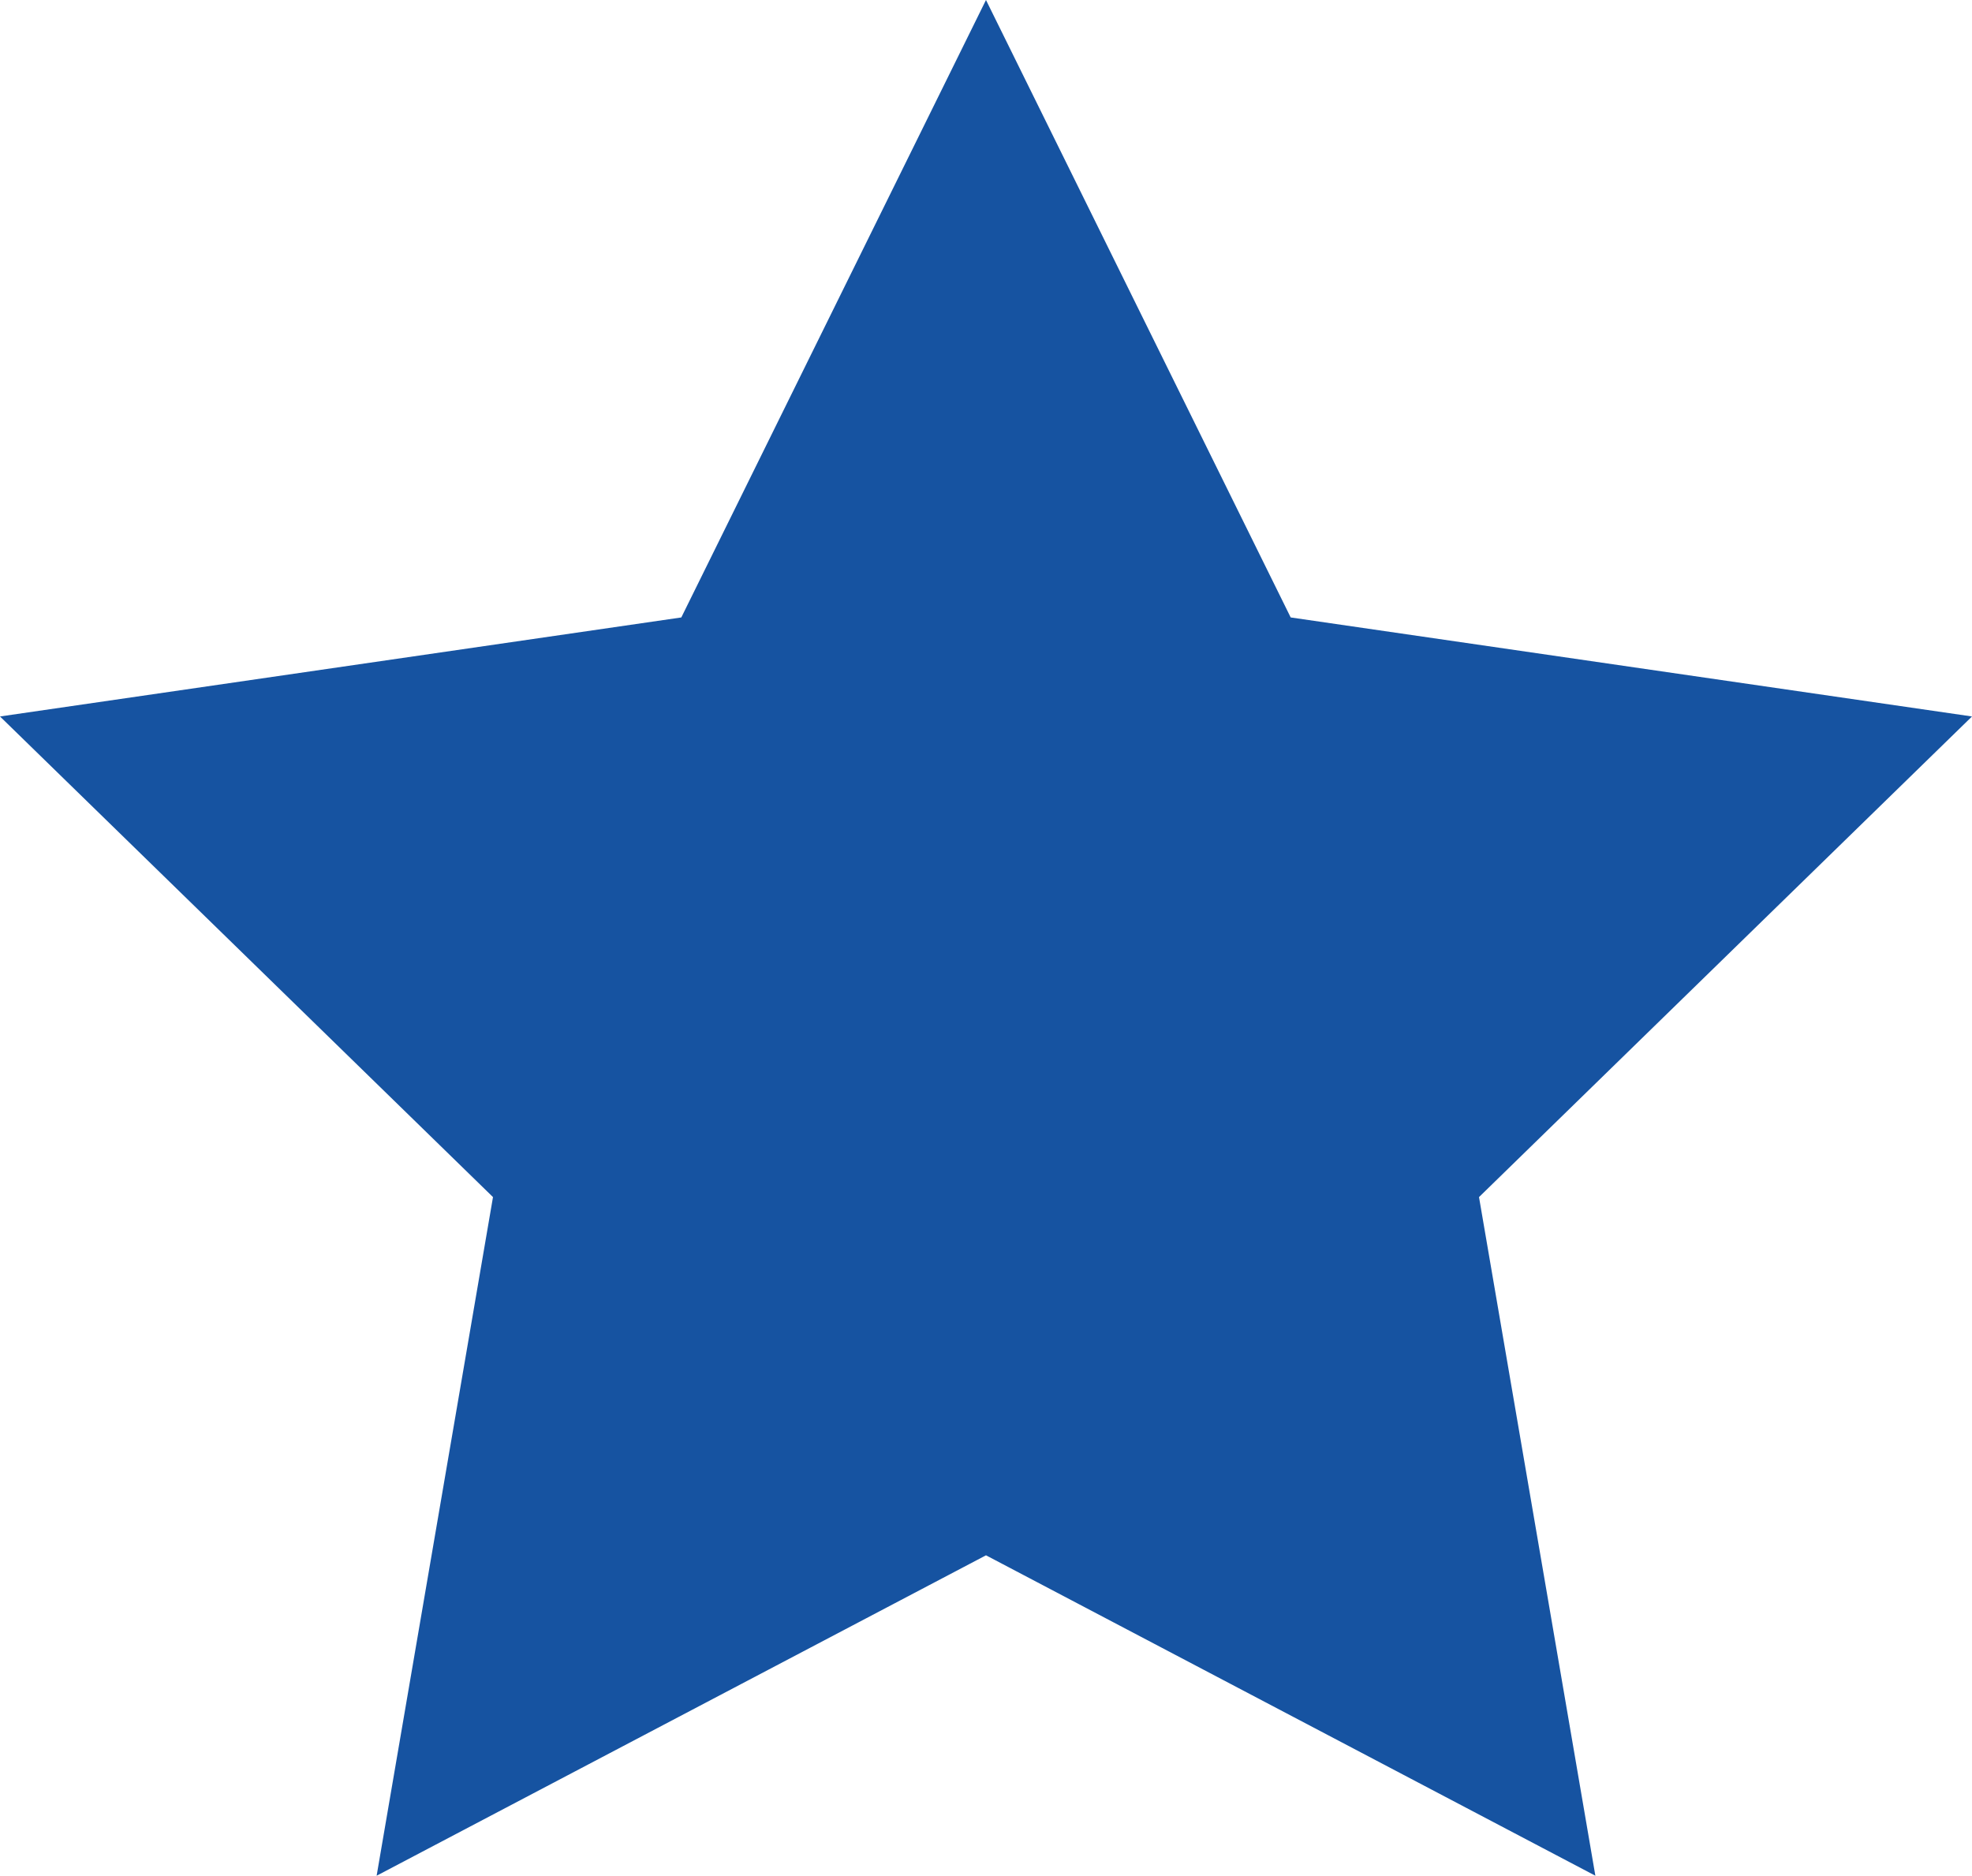 <svg id="Layer_1" data-name="Layer 1" xmlns="http://www.w3.org/2000/svg" viewBox="0 0 585.37 556.72"><defs><style>.cls-1{fill:#1653a1;}</style></defs><title>Star</title><polygon class="cls-1" points="292.68 0 383.13 183.26 585.37 212.65 439.03 355.3 473.57 556.72 292.68 461.62 111.8 556.72 146.34 355.3 0 212.65 202.24 183.26 292.68 0"/></svg>